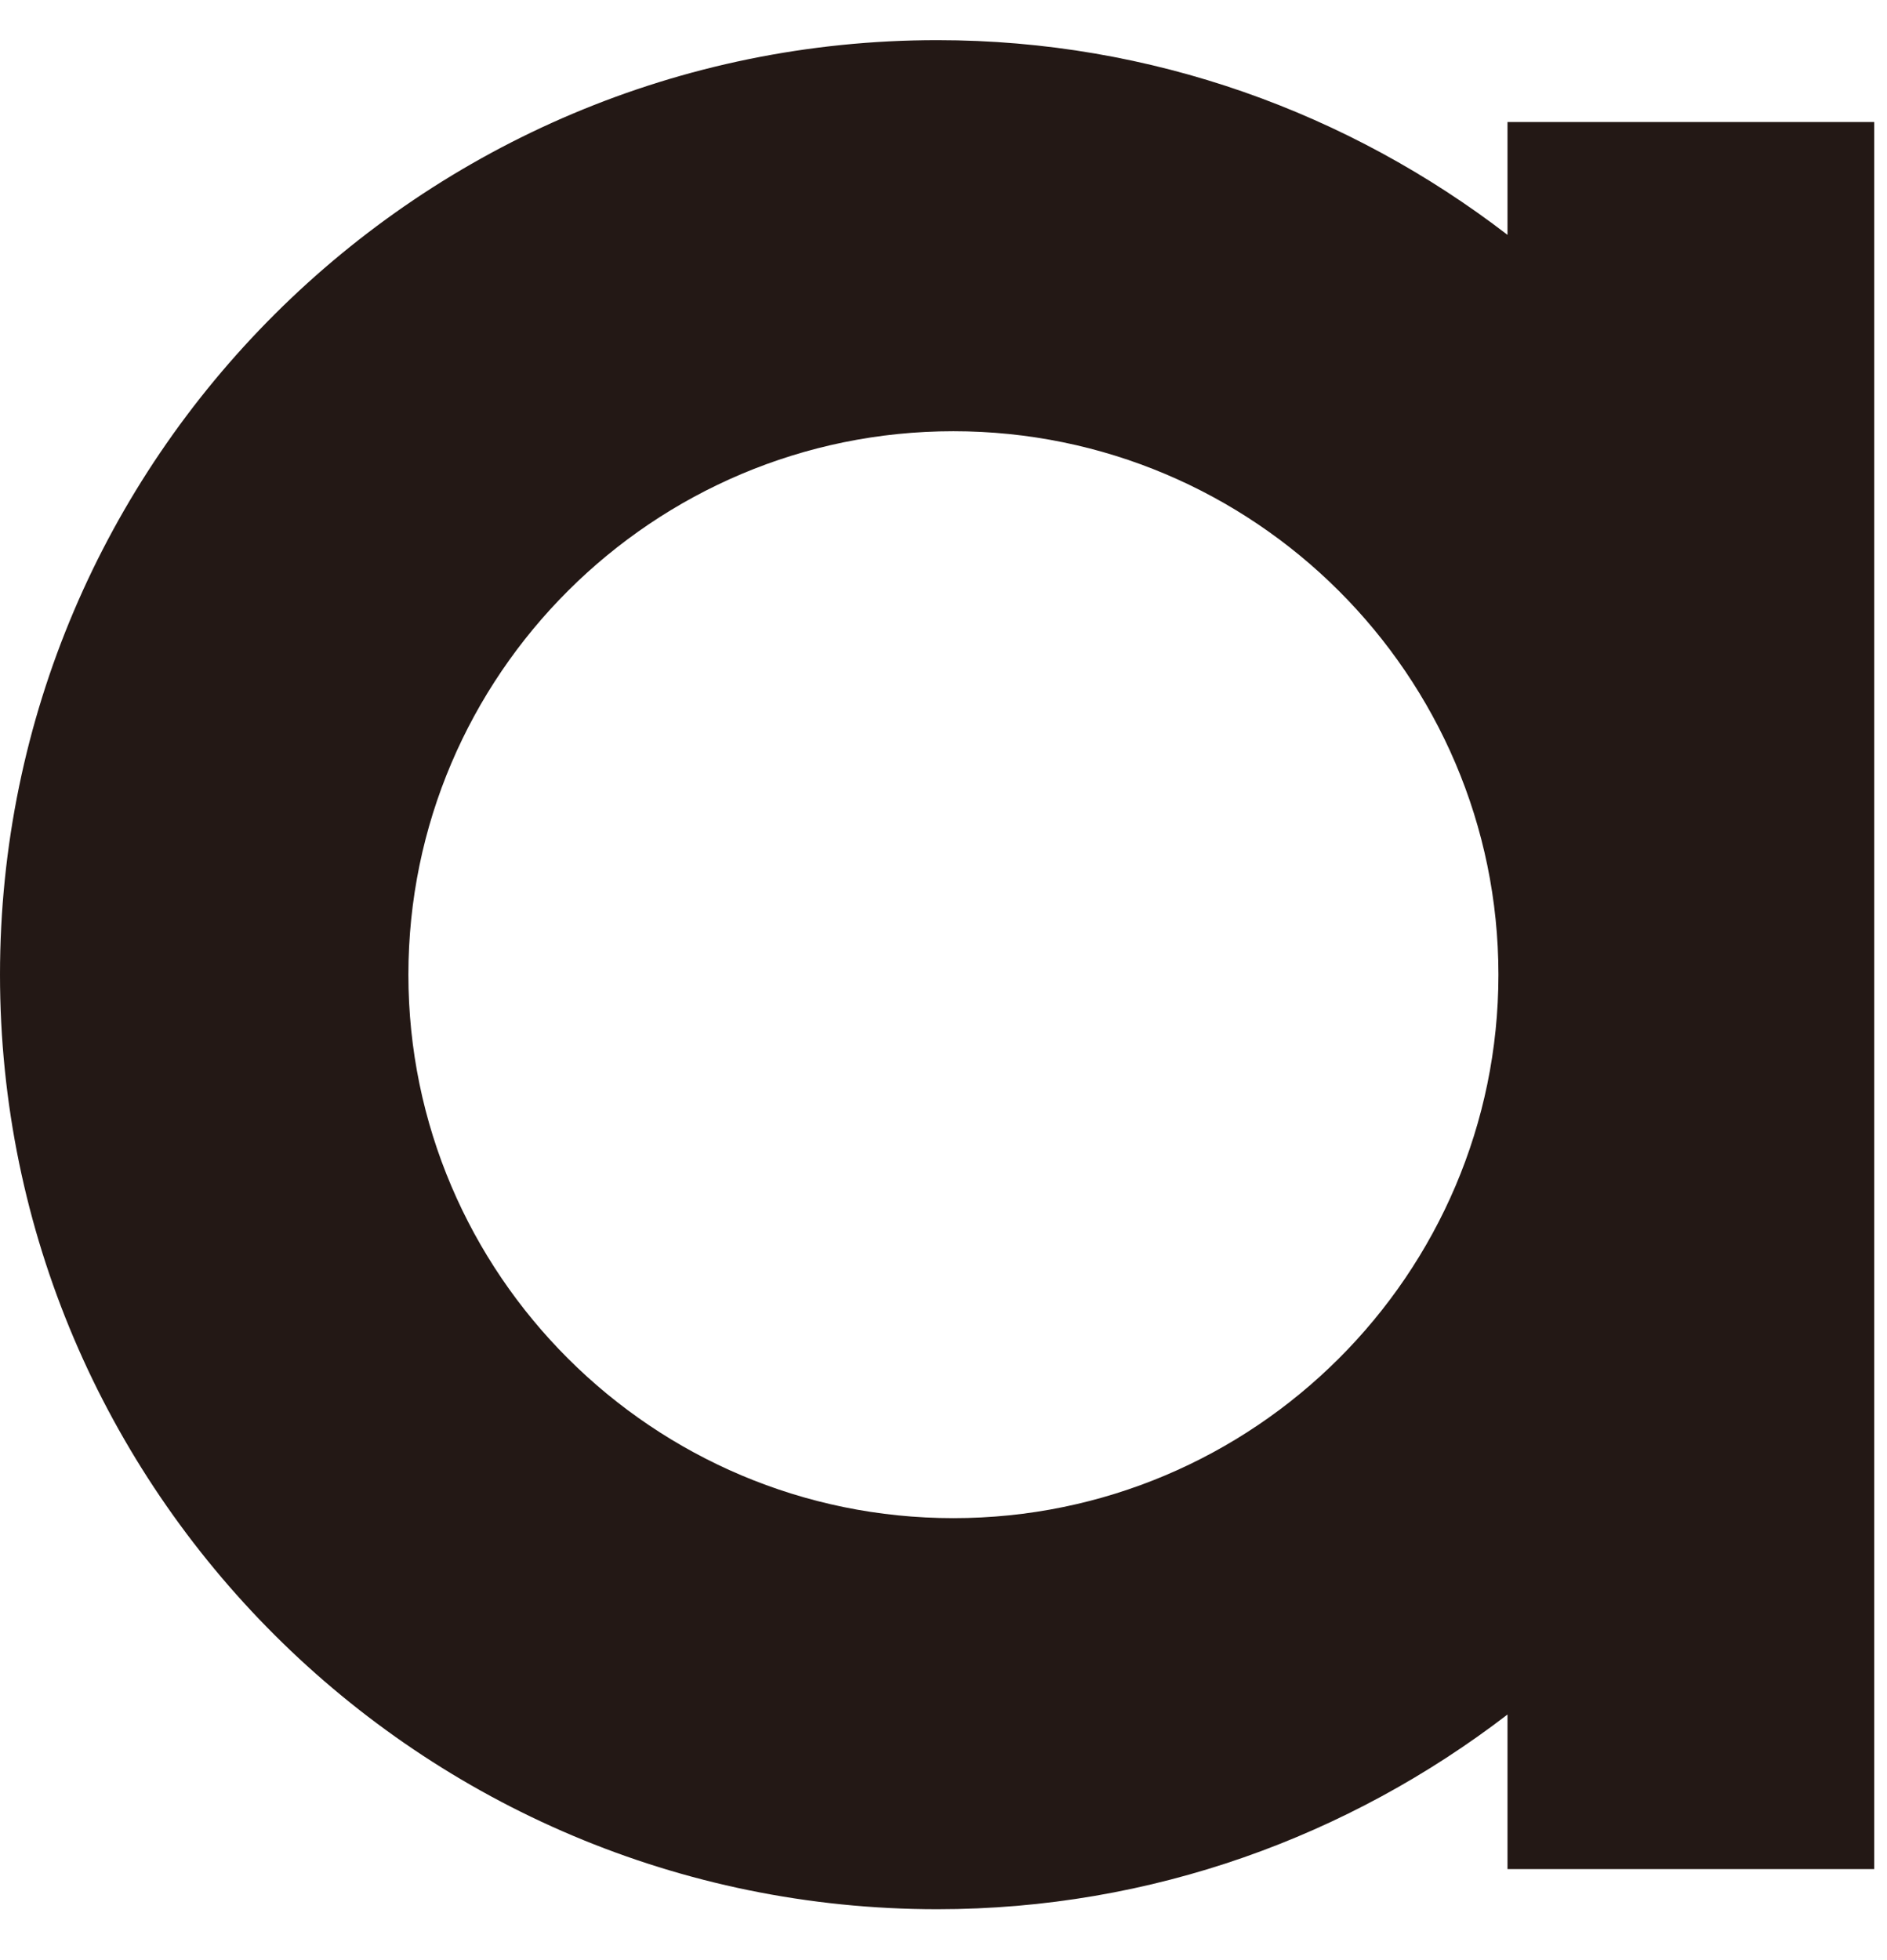 <svg width="26" height="27" viewBox="0 0 26 27" fill="none" xmlns="http://www.w3.org/2000/svg">
<path d="M25.824 1.681H20.771V3.235C18.593 1.561 15.873 0.553 12.914 0.553C5.793 0.553 0 6.327 0 13.426C0 20.525 5.793 26.299 12.914 26.299C15.873 26.299 18.59 25.291 20.771 23.617V25.746H25.824V13.456C25.824 13.456 25.824 13.437 25.824 13.426C25.824 13.415 25.824 13.407 25.824 13.396V1.677V1.681ZM13.136 20.912C8.997 20.912 5.627 17.553 5.627 13.426C5.627 9.299 8.997 5.94 13.136 5.94C17.276 5.94 20.646 9.299 20.646 13.426C20.646 17.553 17.276 20.912 13.136 20.912Z" fill="#231815"/>
</svg>
